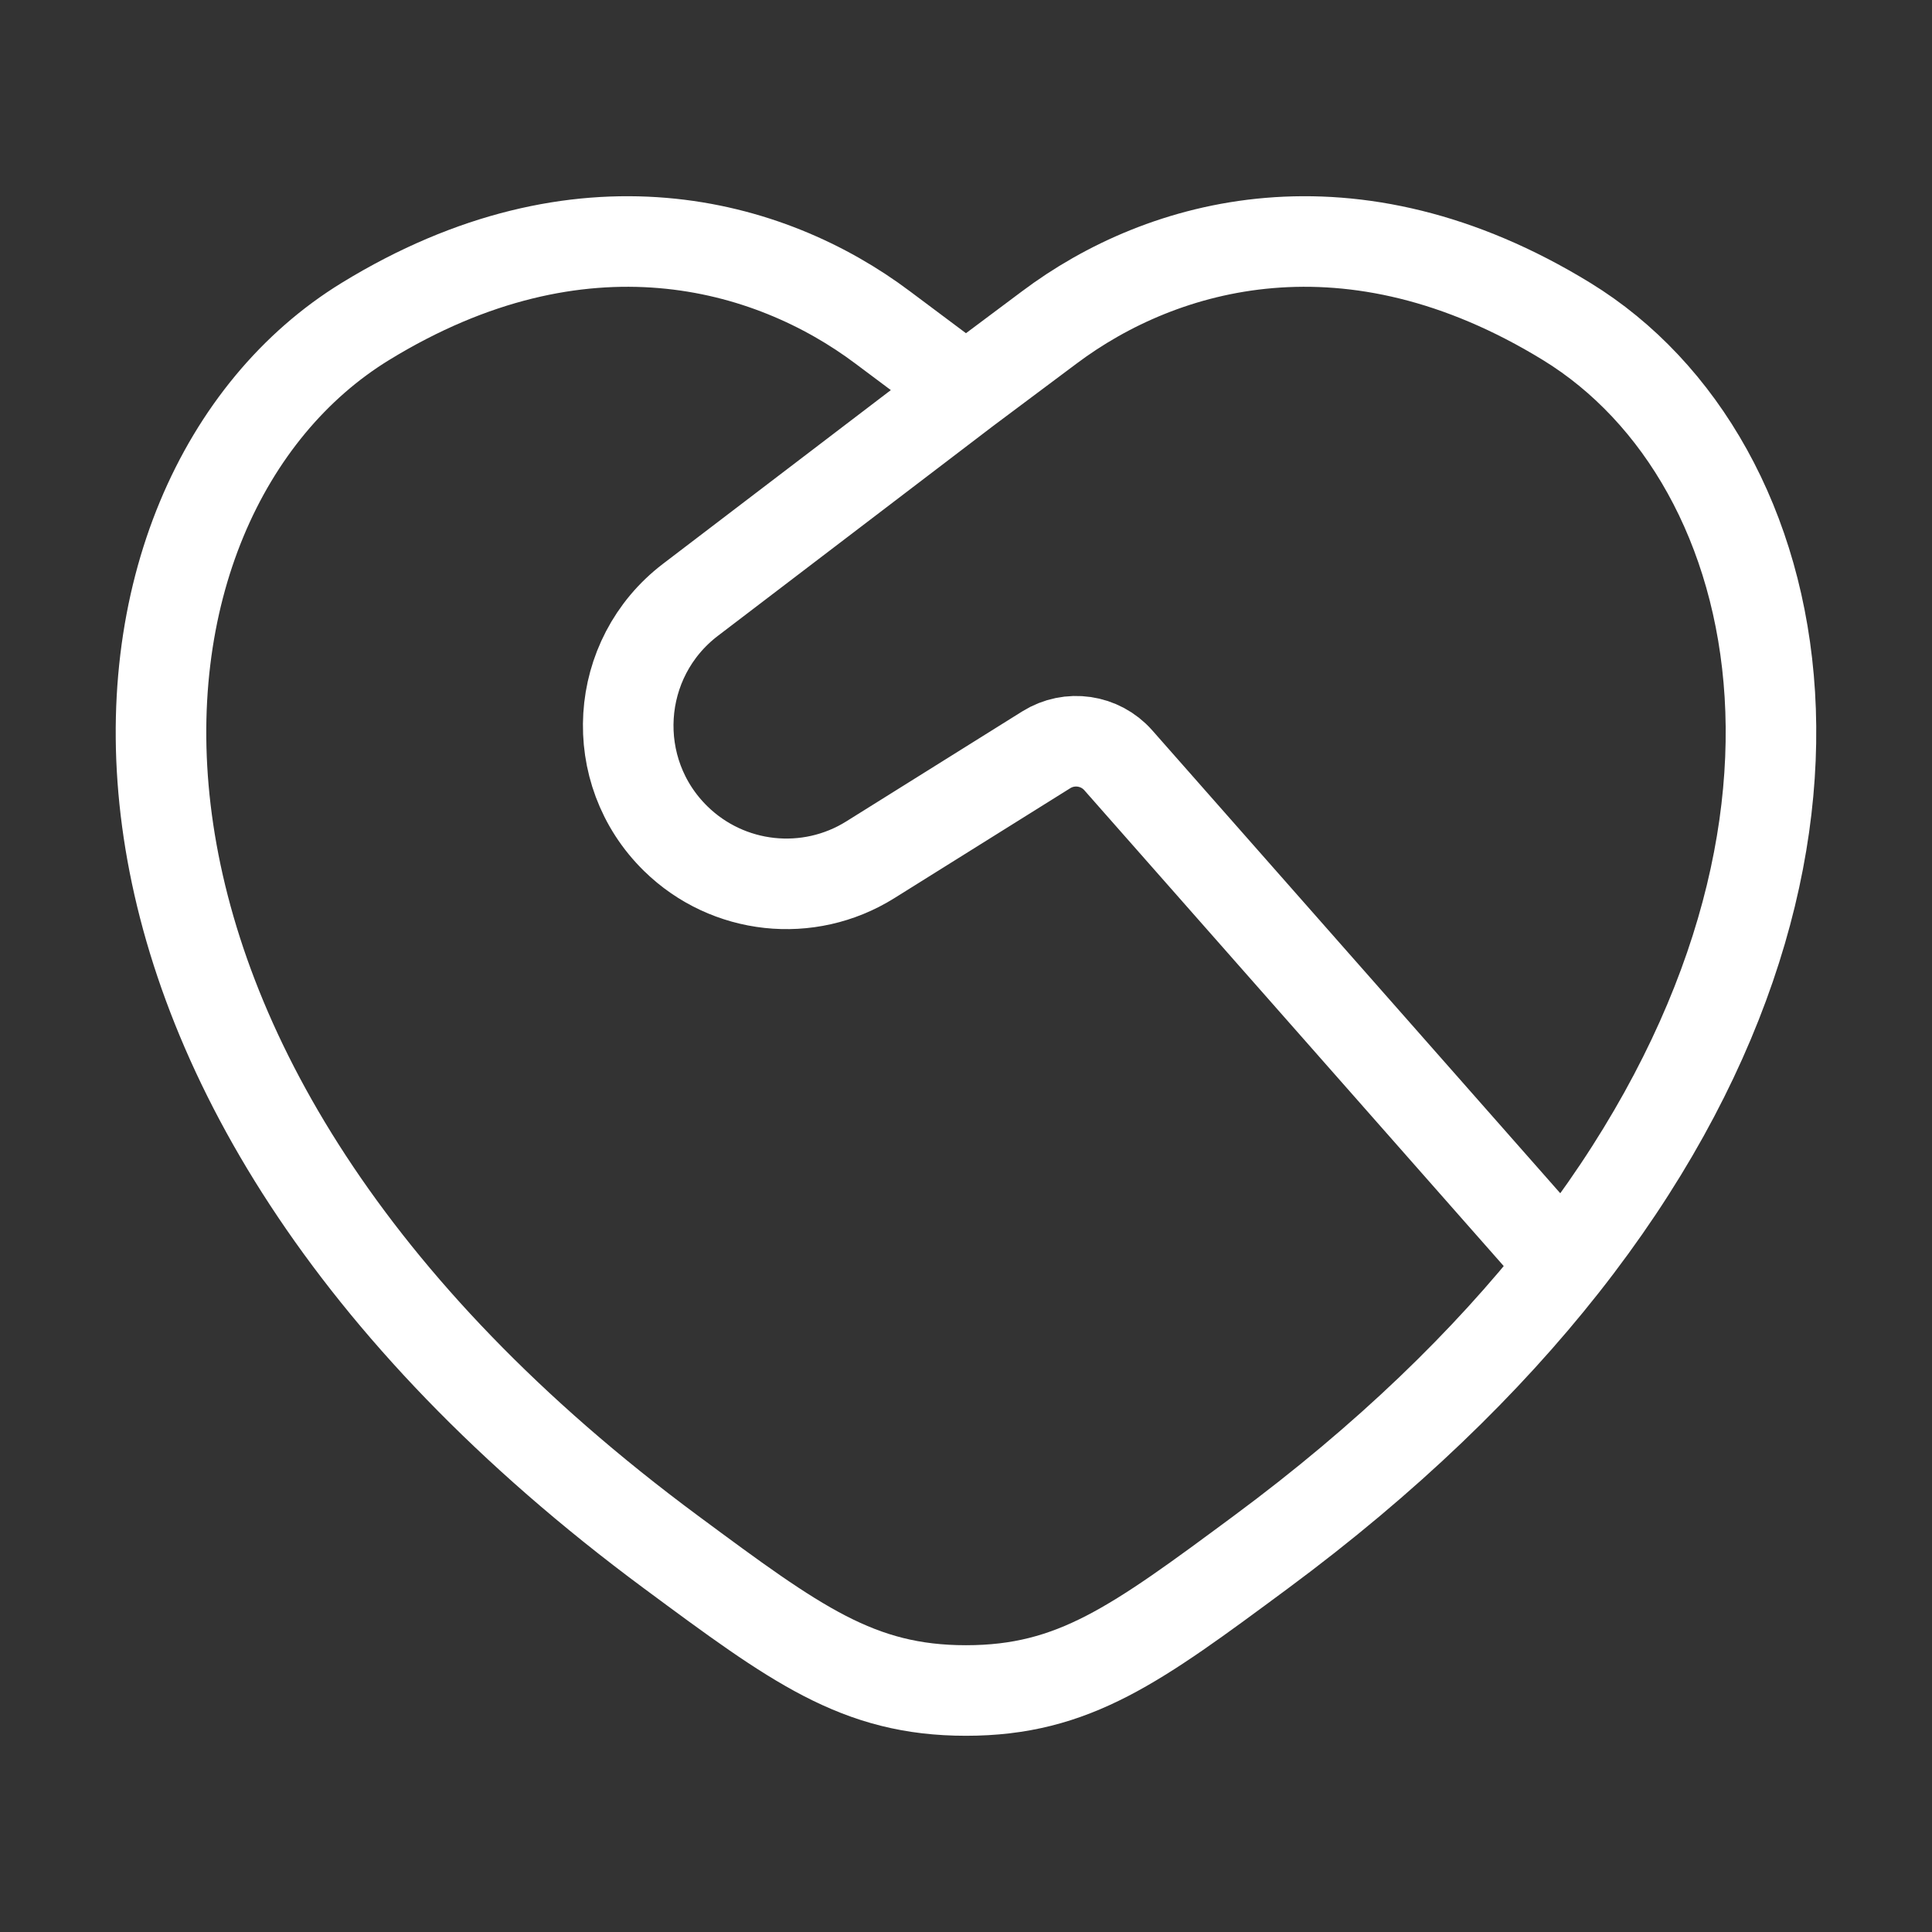 <svg width="64" height="64" viewBox="0 0 64 64" fill="none" xmlns="http://www.w3.org/2000/svg">
<rect x="0" y="0" width="64" height="64" fill="#333333" stroke="none"/>
<path d="M51.779 41.902C62.314 28.543 59.468 15.294 51.9 10.651C44.749 6.265 38.507 8.032 34.758 10.848L31.999 12.911M51.779 41.902C49.251 45.108 45.951 48.321 41.761 51.422C37.638 54.474 35.576 56 32 56C28.423 56 26.362 54.474 22.238 51.422C0.591 35.4 2.715 16.408 12.1 10.651C19.251 6.265 25.492 8.032 29.241 10.848L31.999 12.911M51.779 41.902L37.045 25.186C36.442 24.502 35.432 24.355 34.659 24.838L28.829 28.482C26.778 29.764 24.115 29.475 22.386 27.783C20.102 25.548 20.332 21.807 22.873 19.869L31.999 12.911" stroke="white" stroke-width="3" stroke-linecap="round" stroke-linejoin="round"/>
</svg>
